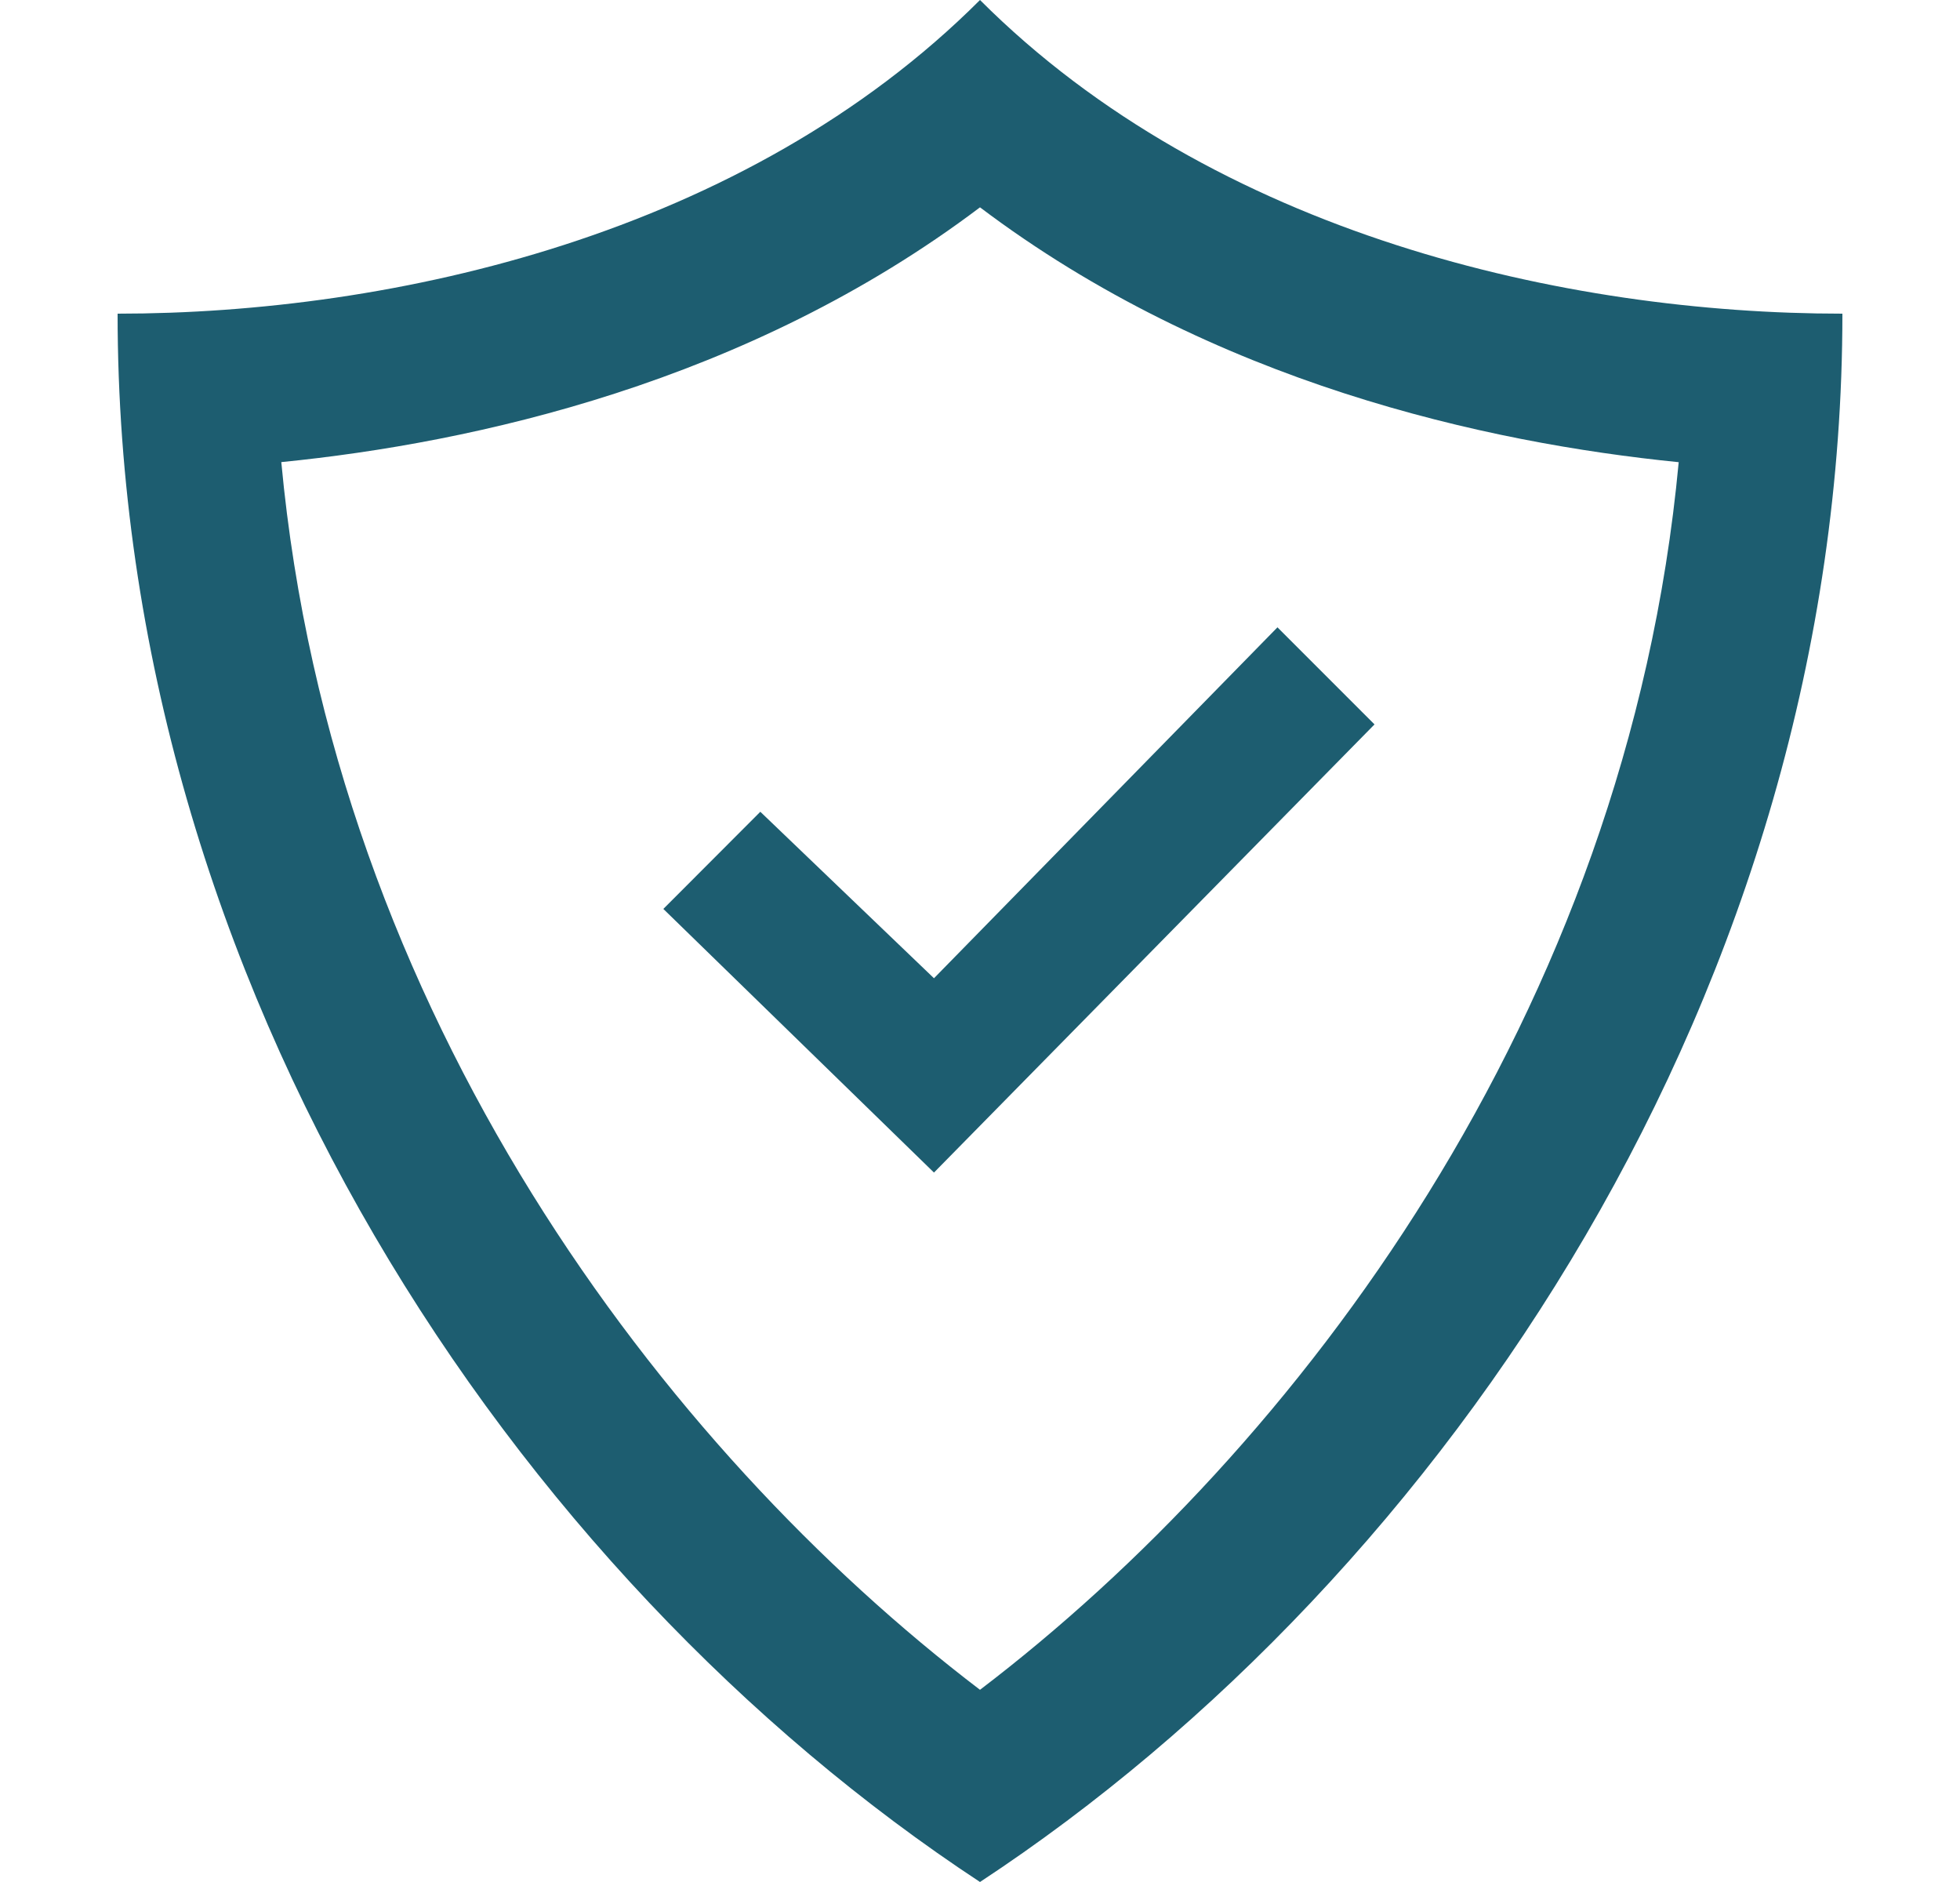 <?xml version="1.0" encoding="UTF-8"?>
<svg xmlns="http://www.w3.org/2000/svg" width="25" height="24" viewBox="0 0 25 24" fill="none">
  <path d="M12.5 2.644C15.465 4.882 18.957 5.648 21.412 5.894C20.754 12.946 16.52 18.487 12.5 21.549C8.479 18.487 4.245 12.946 3.588 5.893C6.042 5.648 9.535 4.882 12.5 2.644ZM12.5 0C9.504 2.995 5.014 4 1.5 4C1.5 12.583 6.567 20.097 12.5 24C18.432 20.097 23.5 12.583 23.5 4C19.985 4 15.494 2.995 12.5 0ZM16.294 8L11.913 12.475L9.698 10.352L8.461 11.591L11.913 14.953L17.532 9.238L16.294 8Z" fill="#1D5D70"></path>
</svg>
